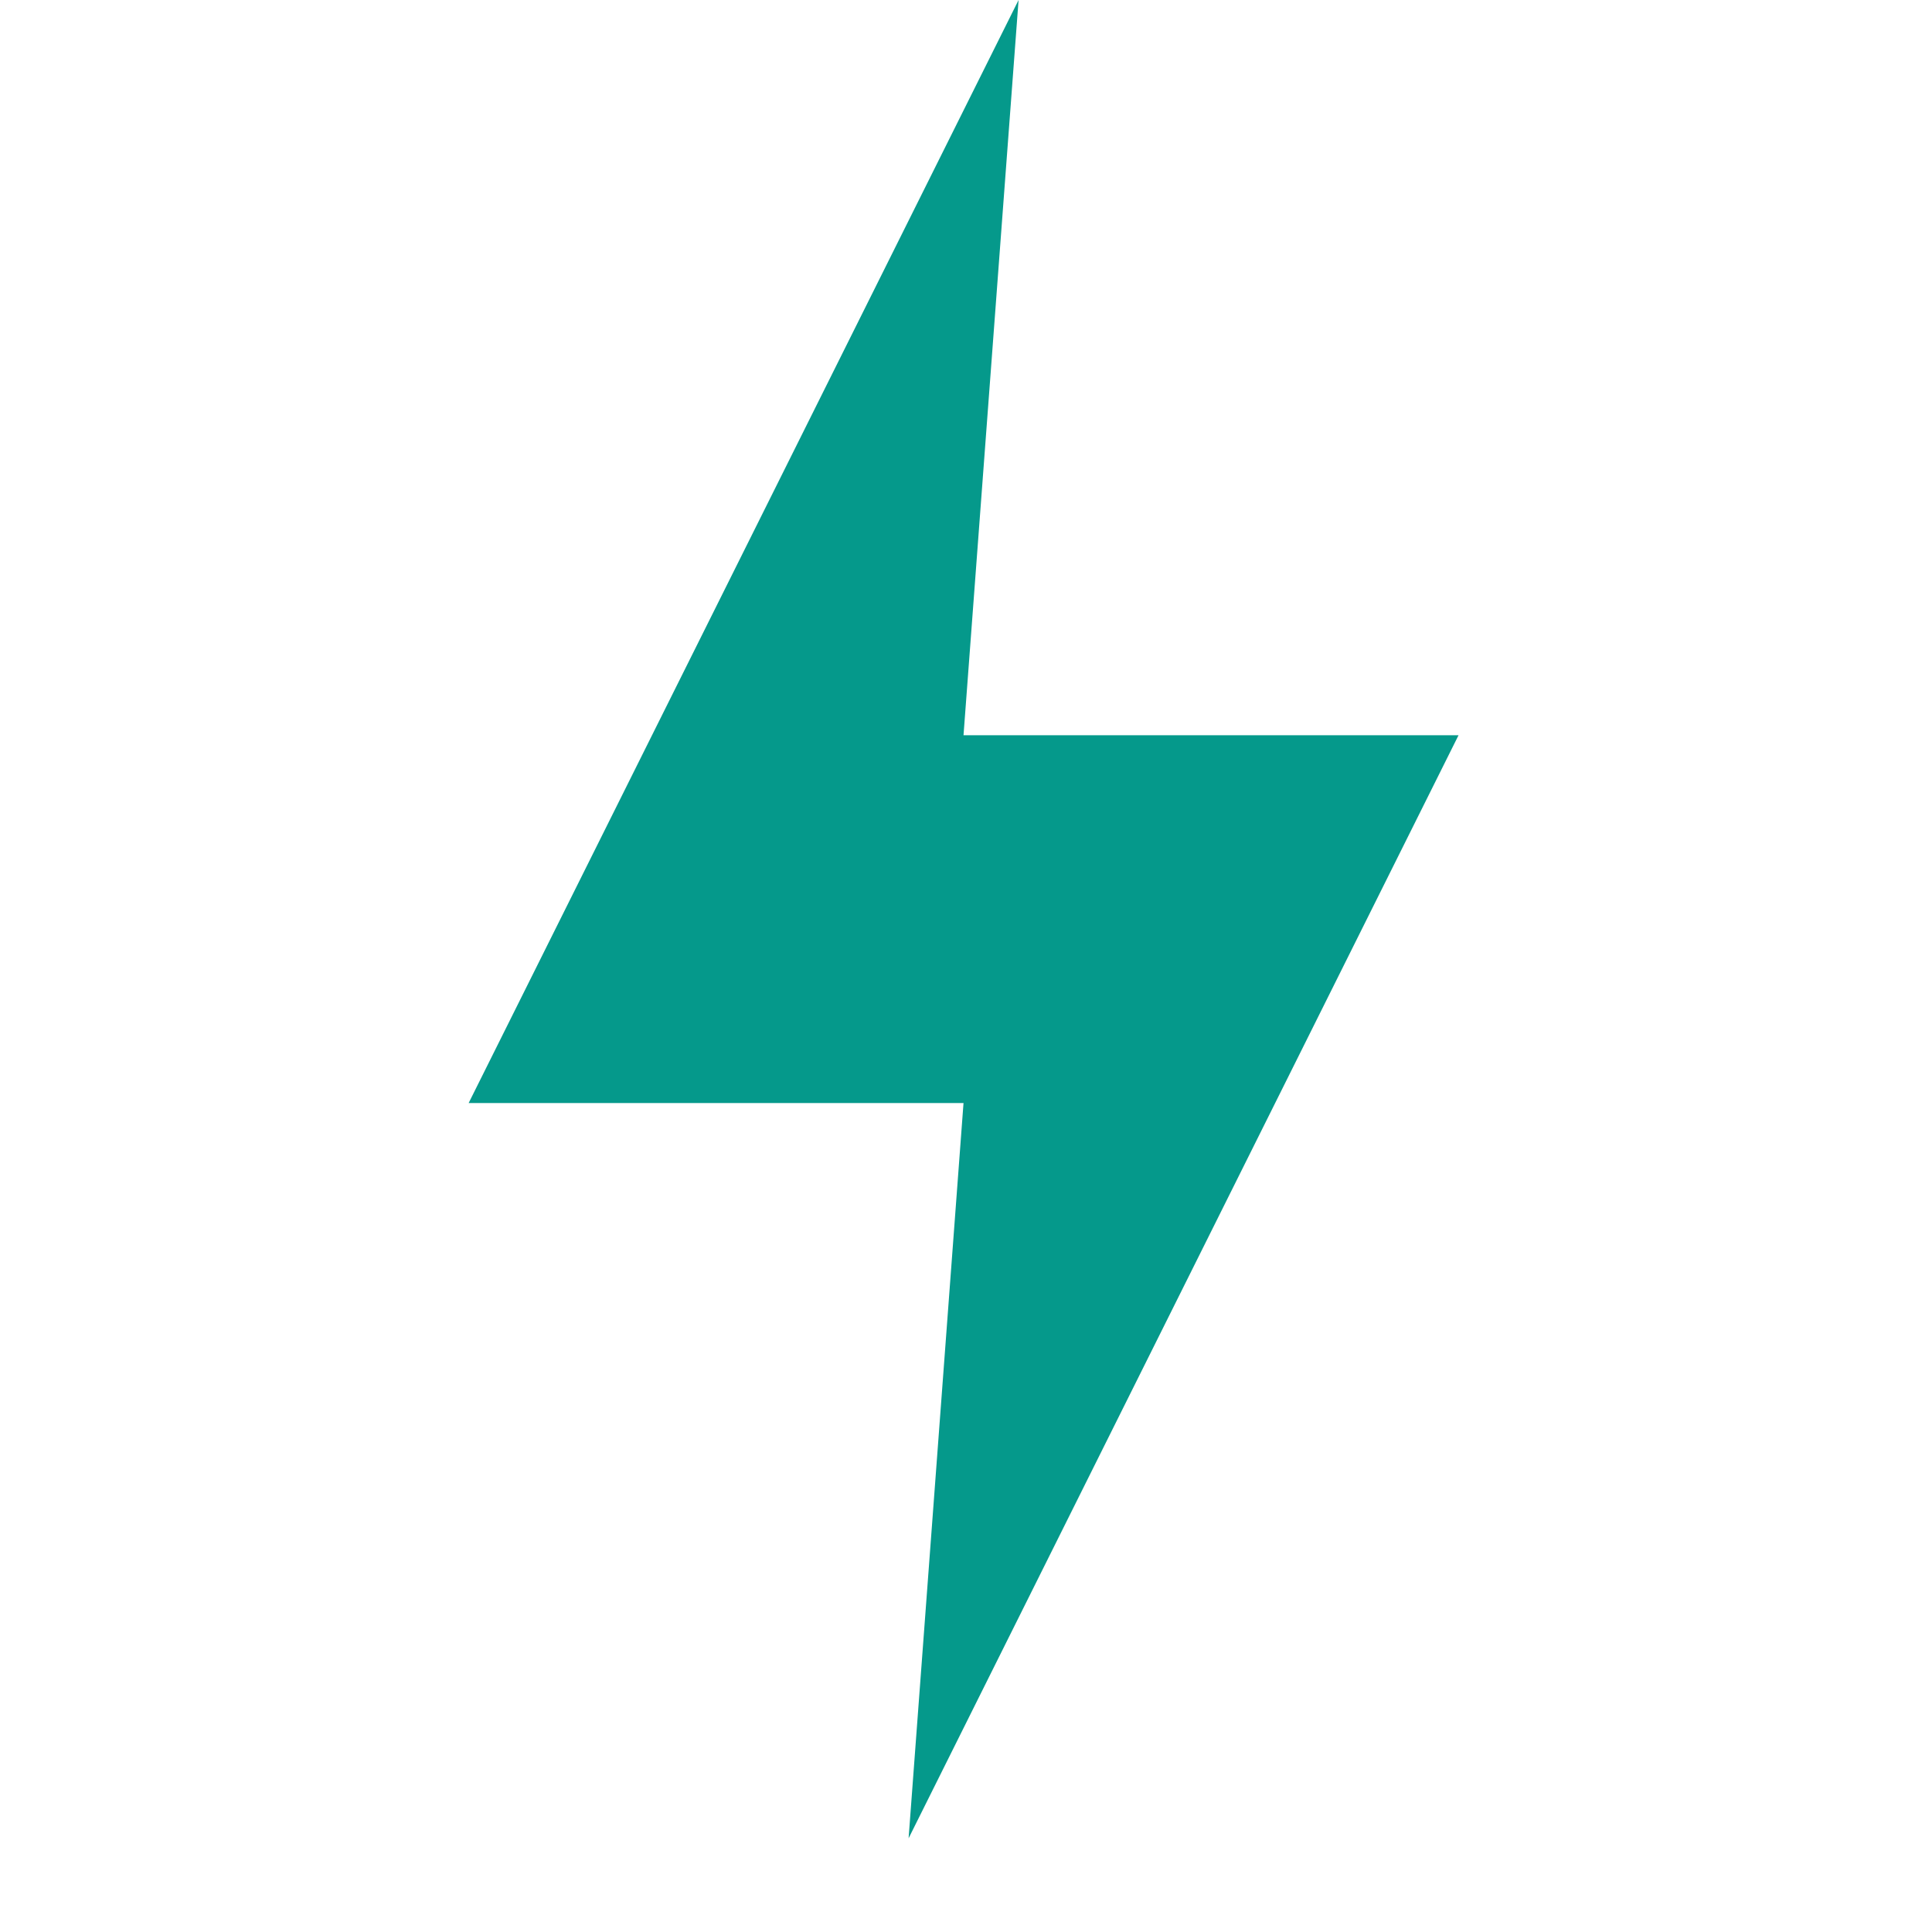 <?xml version="1.0" encoding="utf-8"?>
<svg xmlns="http://www.w3.org/2000/svg" fill="none" height="14" viewBox="0 0 14 14" width="14">
<g clip-path="url(#clip0_1483_3461)">
<path d="M7.381 0L3.396 7.993H6.982L6.584 13.321L10.569 5.328H6.982L7.381 0Z" fill="#05998B"/>
</g>
<defs>
<clipPath id="clip0_1483_3461">
<rect fill="white" height="13.321" transform="translate(0.321)" width="13.321"/>
</clipPath>
</defs>
</svg>